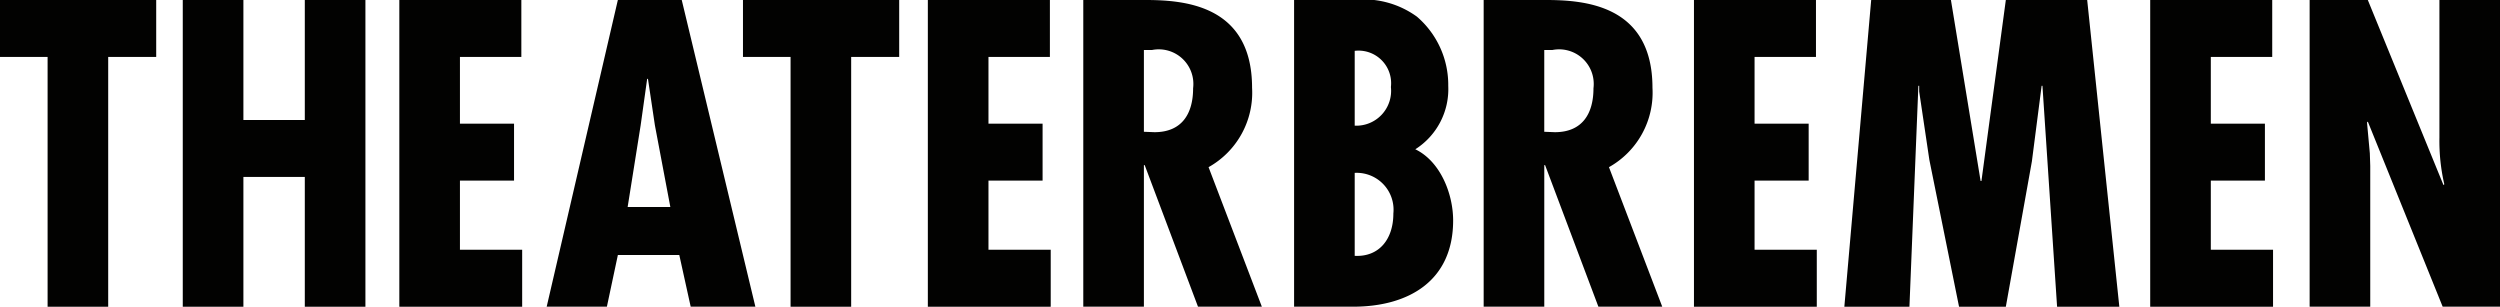 <?xml version="1.0" encoding="UTF-8"?>
<svg xmlns="http://www.w3.org/2000/svg" xmlns:xlink="http://www.w3.org/1999/xlink" viewBox="0 0 164.195 20.144">
  <clipPath id="a" transform="translate(-5.692 -6.979)">
    <path d="m5.692 6.979h164.195v20.144h-164.195z"></path>
  </clipPath>
  <g fill="#020201">
    <path d="m0 0v3.74h3.126v16.404h3.98v-16.404h3.153v-3.74z"></path>
    <path d="m20.019 0v7.881h-4.033v-7.881h-3.982v20.144h3.982v-8.522h4.033v8.522h3.981v-20.144z"></path>
    <path d="m26.227 0v20.144h8.068v-3.742h-4.087v-4.541h3.553v-3.739h-3.553v-4.382h4.033v-3.74z"></path>
    <path d="m47.769 15.207.427-3.046h.053l.455 3.046 1.015 5.369h-2.805zm-1.497-8.229-4.675 20.144h3.954l.721-3.393h4.035l.748 3.393h4.248l-4.836-20.144z" transform="translate(-5.692 -6.979)"></path>
    <path d="m48.797 0v3.74h3.126v16.404h3.98v-16.404h3.154v-3.74z"></path>
    <path d="m60.939 0v20.144h8.07v-3.742h-4.088v-4.541h3.554v-3.739h-3.554v-4.382h4.034v-3.74z"></path>
    <g clip-path="url(#a)">
      <path d="m80.821 15.634.693.027c1.817 0 2.539-1.23 2.539-2.885a2.274 2.274 0 0 0 -2.699-2.513h-.533zm-3.981 11.488v-20.144h4.006c2.539 0 7.08.267 7.08 5.771a5.603 5.603 0 0 1 -2.858 5.209l3.5 9.164h-4.194l-3.5-9.297h-.053v9.297z" transform="translate(-5.692 -6.979)"></path>
      <path d="m94.666 18.333v5.45c1.603.08 2.539-1.096 2.539-2.779a2.423 2.423 0 0 0 -2.539-2.671m0-8.015v4.915a2.29 2.29 0 0 0 2.378-2.538 2.141 2.141 0 0 0 -2.378-2.377m-3.981 16.804v-20.144h3.901a5.955 5.955 0 0 1 4.167 1.096 5.906 5.906 0 0 1 2.057 4.541 4.677 4.677 0 0 1 -2.164 4.168c1.657.801 2.485 2.938 2.485 4.675 0 3.981-2.938 5.664-6.572 5.664z" transform="translate(-5.692 -6.979)"></path>
      <path d="m107.116 15.634.695.027c1.816 0 2.537-1.23 2.537-2.885a2.273 2.273 0 0 0 -2.697-2.513h-.535zm-3.98 11.488v-20.144h4.008c2.537 0 7.079.267 7.079 5.771a5.603 5.603 0 0 1 -2.858 5.209l3.5 9.164h-4.194l-3.5-9.297h-.054v9.297z" transform="translate(-5.692 -6.979)"></path>
    </g>
    <path d="m111.256 0v20.144h8.067v-3.742h-4.087v-4.541h3.553v-3.739h-3.553v-4.382h4.033v-3.74z"></path>
    <path d="m131.739 0-1.602 11.888h-.055l-1.949-11.888h-5.237l-1.763 20.144h4.275l.587-14.507h.053v.374l.668 4.488 1.95 9.645h3.073l1.71-9.538.641-4.969h.054l.961 14.507h4.088l-2.111-20.144z"></path>
    <path d="m141.221 0v20.144h8.068v-3.742h-4.087v-4.541h3.553v-3.739h-3.553v-4.382h4.033v-3.74z"></path>
  </g>
  <g clip-path="url(#a)">
    <path d="m161.205 6.979 4.969 12.155.055-.054a12.627 12.627 0 0 1 -.321-3.045v-9.057h3.981v20.144h-3.767l-4.916-12.156-.054.055.186 2.029.027.828v9.244h-3.981v-20.144z" fill="#020201" transform="translate(-5.692 -6.979)"></path>
  </g>
</svg>
